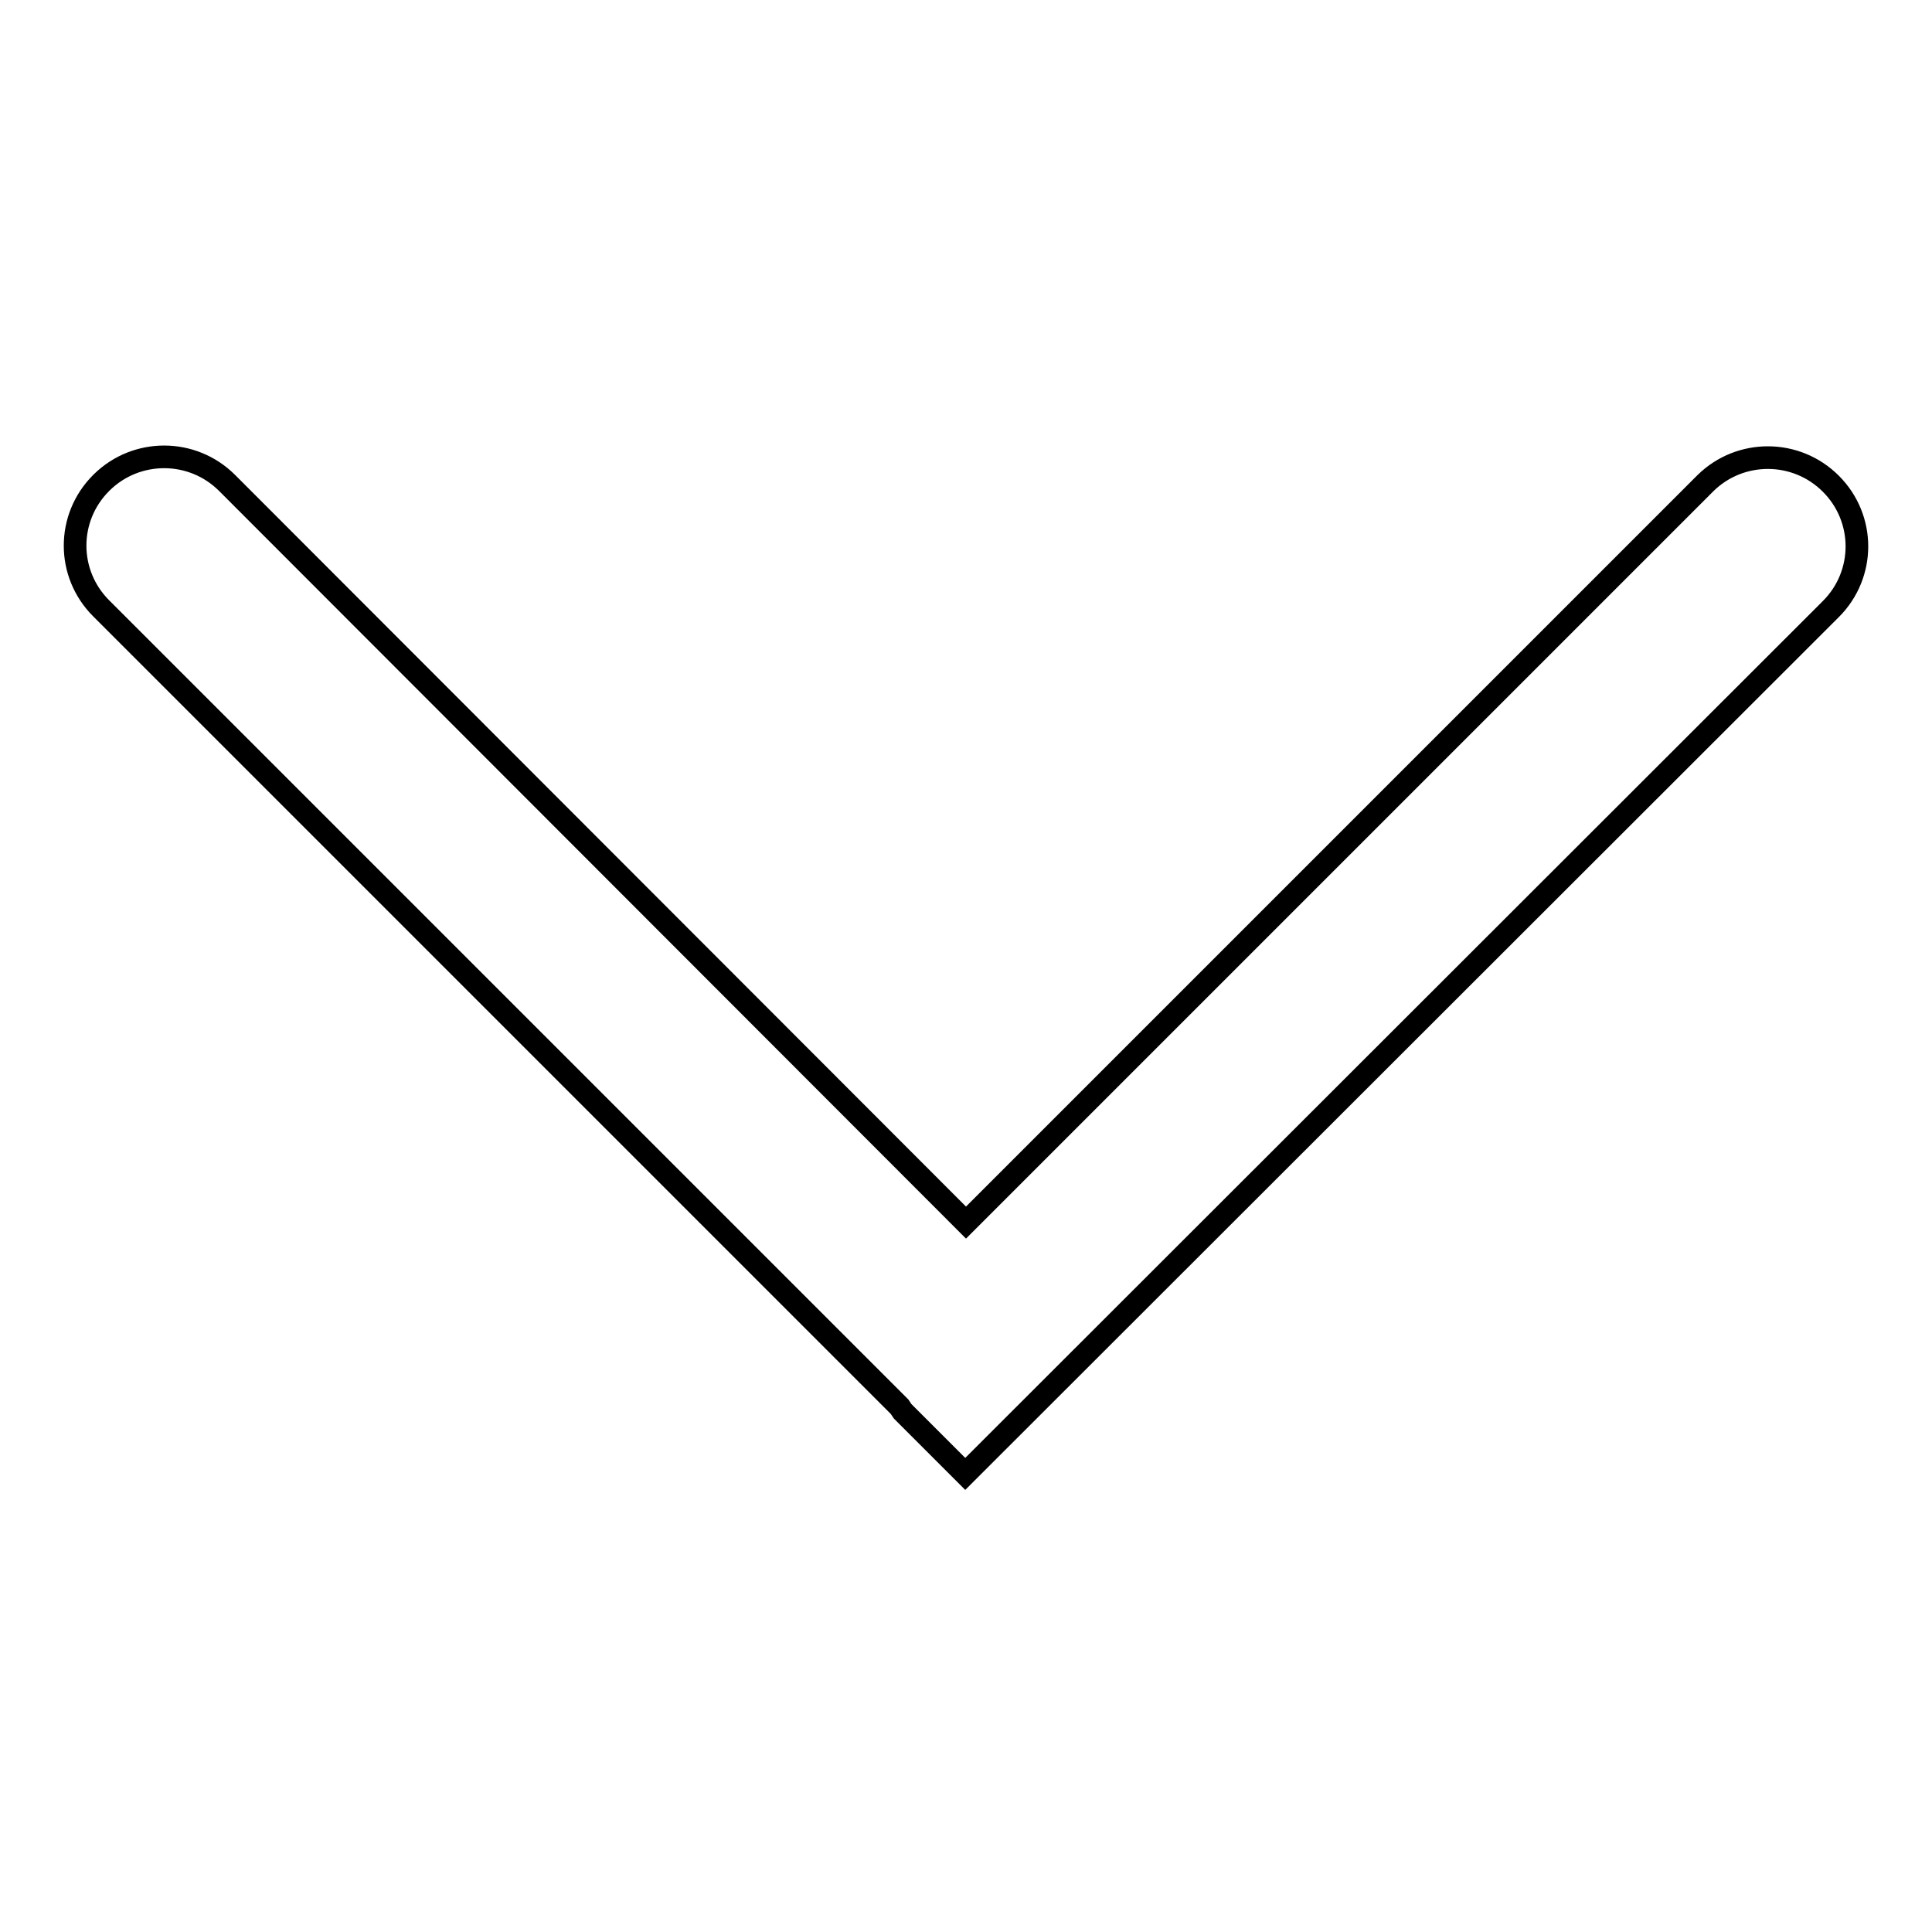 <?xml version="1.0" encoding="utf-8"?>
<!-- Svg Vector Icons : http://www.onlinewebfonts.com/icon -->
<!DOCTYPE svg PUBLIC "-//W3C//DTD SVG 1.1//EN" "http://www.w3.org/Graphics/SVG/1.1/DTD/svg11.dtd">
<svg version="1.1" xmlns="http://www.w3.org/2000/svg" xmlns:xlink="http://www.w3.org/1999/xlink" x="0px" y="0px" viewBox="0 0 256 256" enable-background="new 0 0 256 256" xml:space="preserve">
<g> <path stroke-width="3" fill-opacity="0" stroke="#000000"  d="M119.6,187l8.3,8.3L242.6,80.7c4.6-4.6,4.6-12,0-16.6c-4.6-4.6-12-4.6-16.6-0.1c0,0,0,0,0,0l-98,98 l-97.9-98c-4.6-4.6-12-4.6-16.6-0.1c0,0,0,0-0.1,0.1c-4.6,4.6-4.6,12,0,16.6l105.8,105.8L119.6,187L119.6,187z"/></g>
</svg>